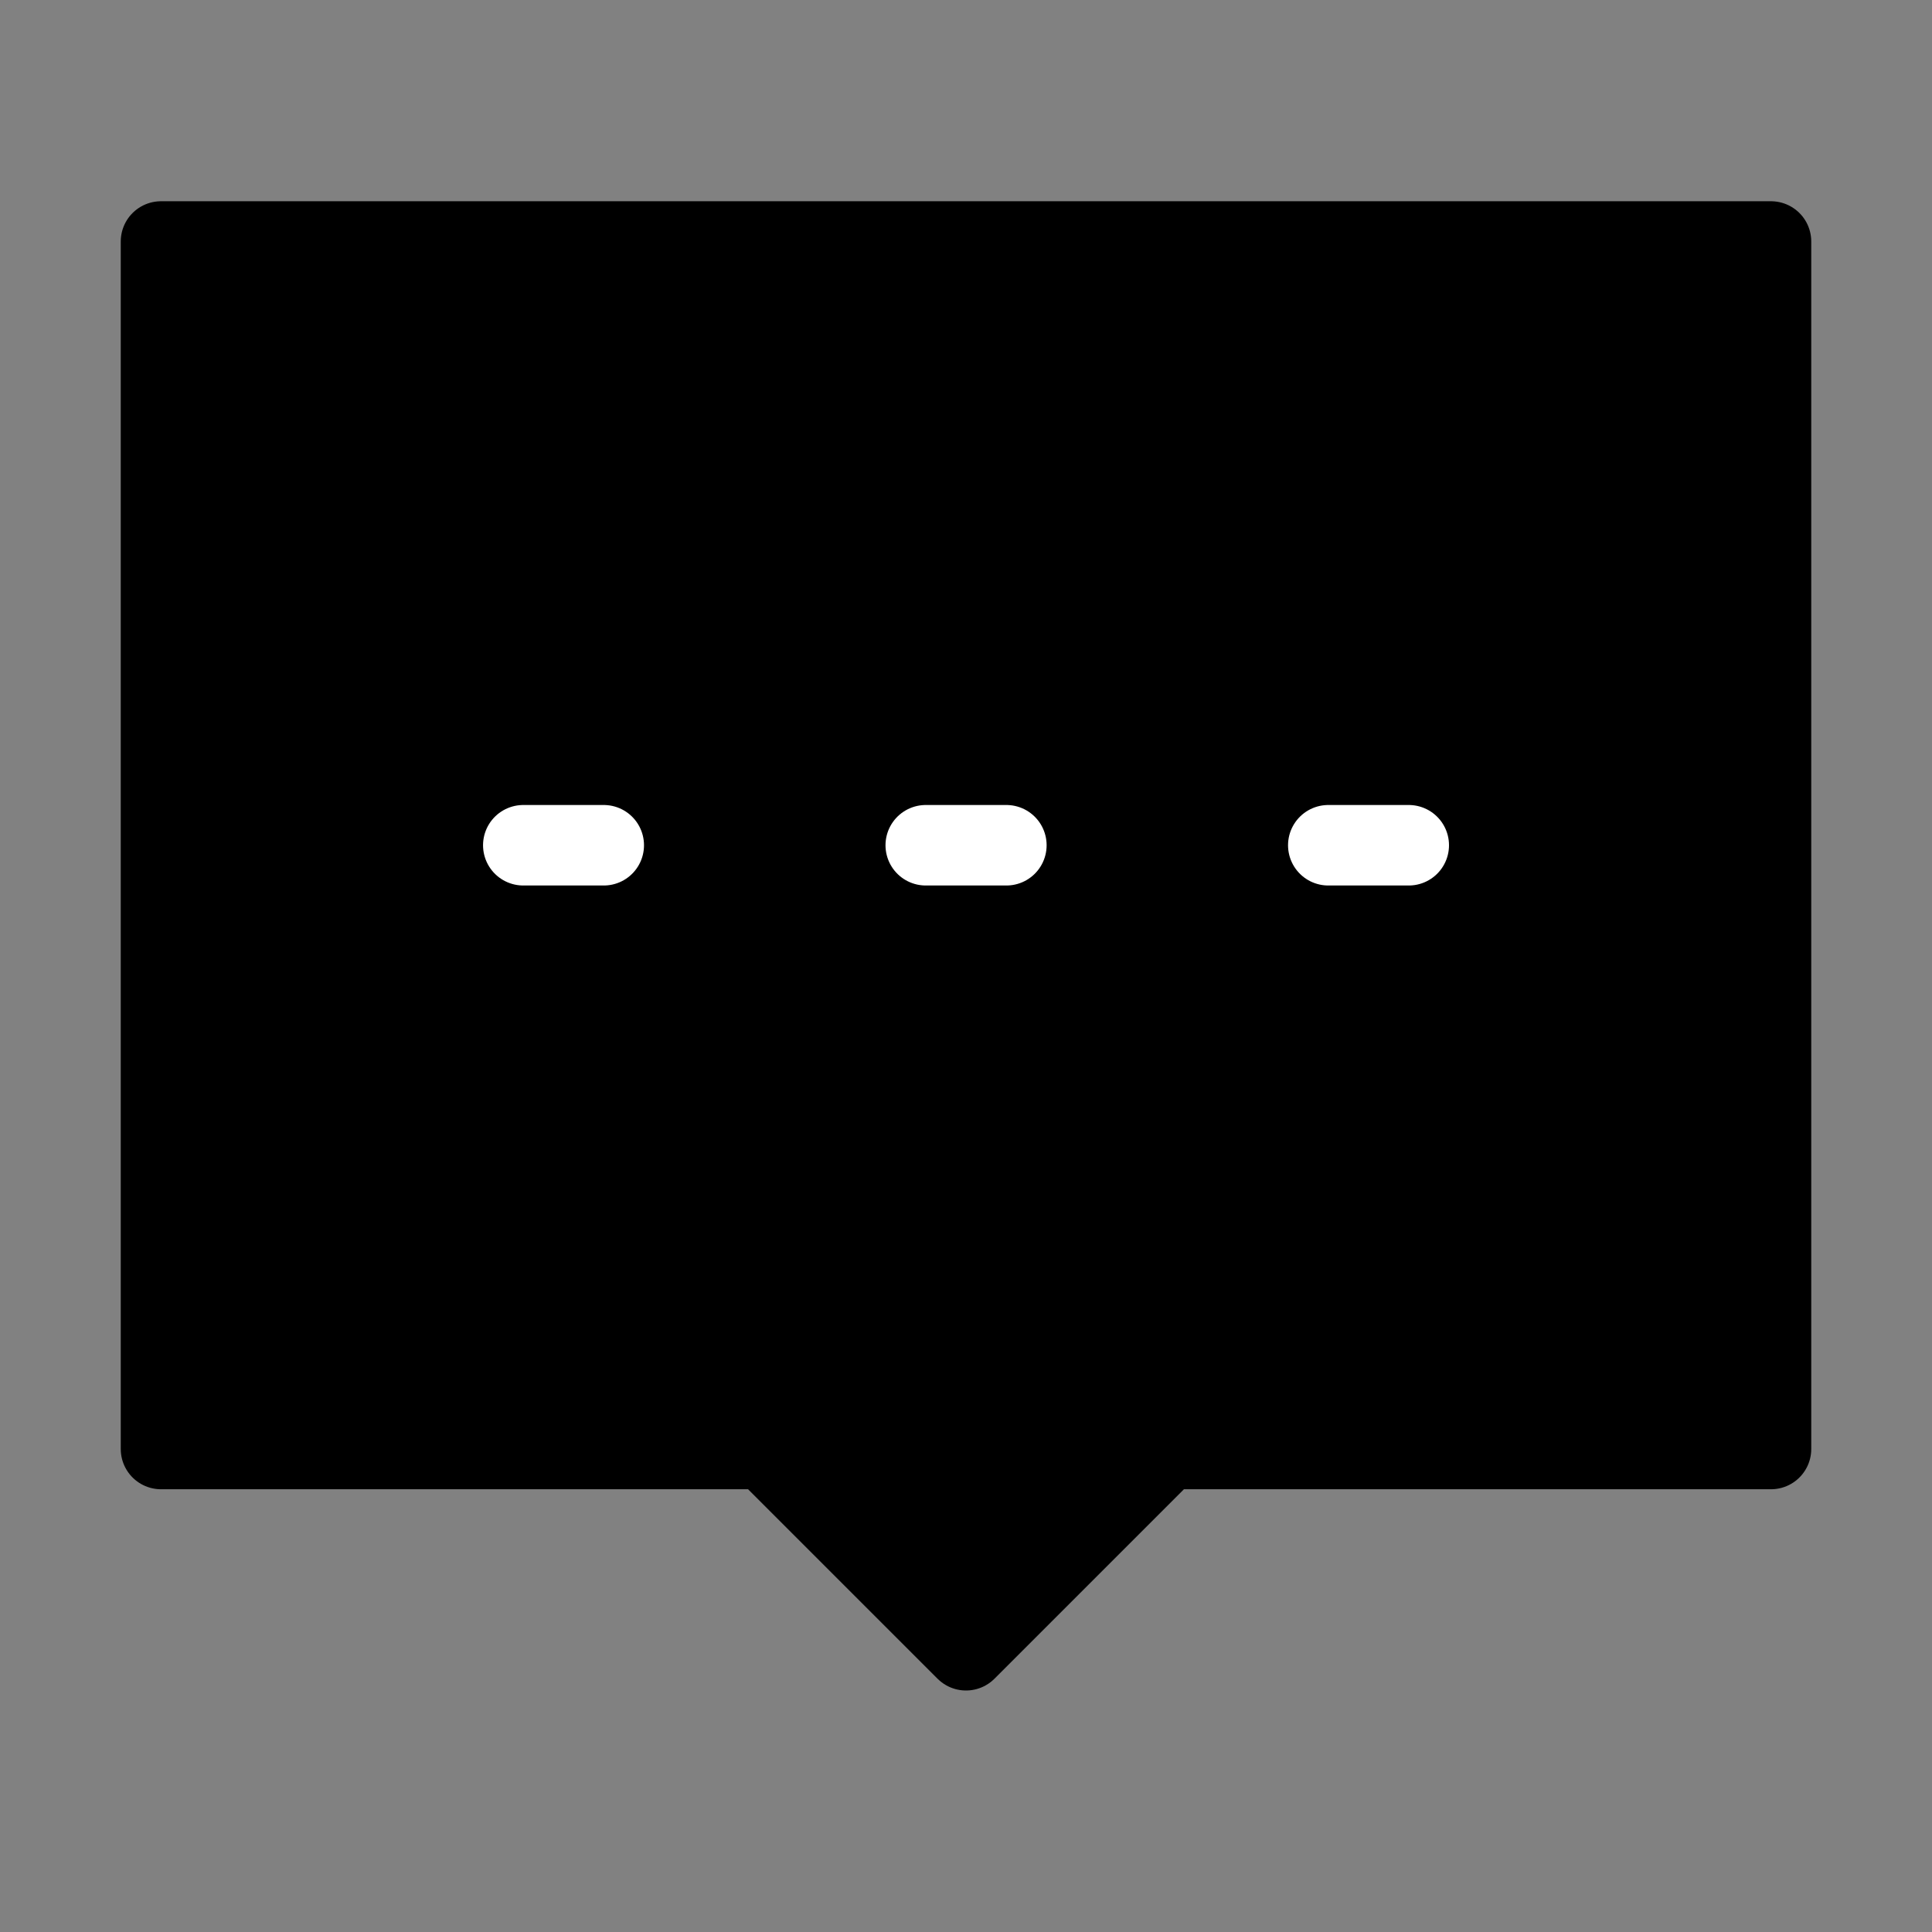 <svg viewBox="0 0 48 48" fill="none" xmlns="http://www.w3.org/2000/svg"><rect x="0" y="0" width="48" height="48" fill="#808080" stroke="none"/><rect width="48" height="48" fill="white" fill-opacity="0.01"/><path d="M4 6H44V36H29L24 41L19 36H4V6Z" fill="currentColor" stroke="currentColor" stroke-width="2" stroke-linecap="round" stroke-linejoin="round"/><path d="M23 21H25.003" stroke="#fff" stroke-width="2" stroke-linecap="round"/><path d="M33.001 21H35" stroke="#fff" stroke-width="2" stroke-linecap="round"/><path d="M13.001 21H15" stroke="#fff" stroke-width="2" stroke-linecap="round"/></svg>